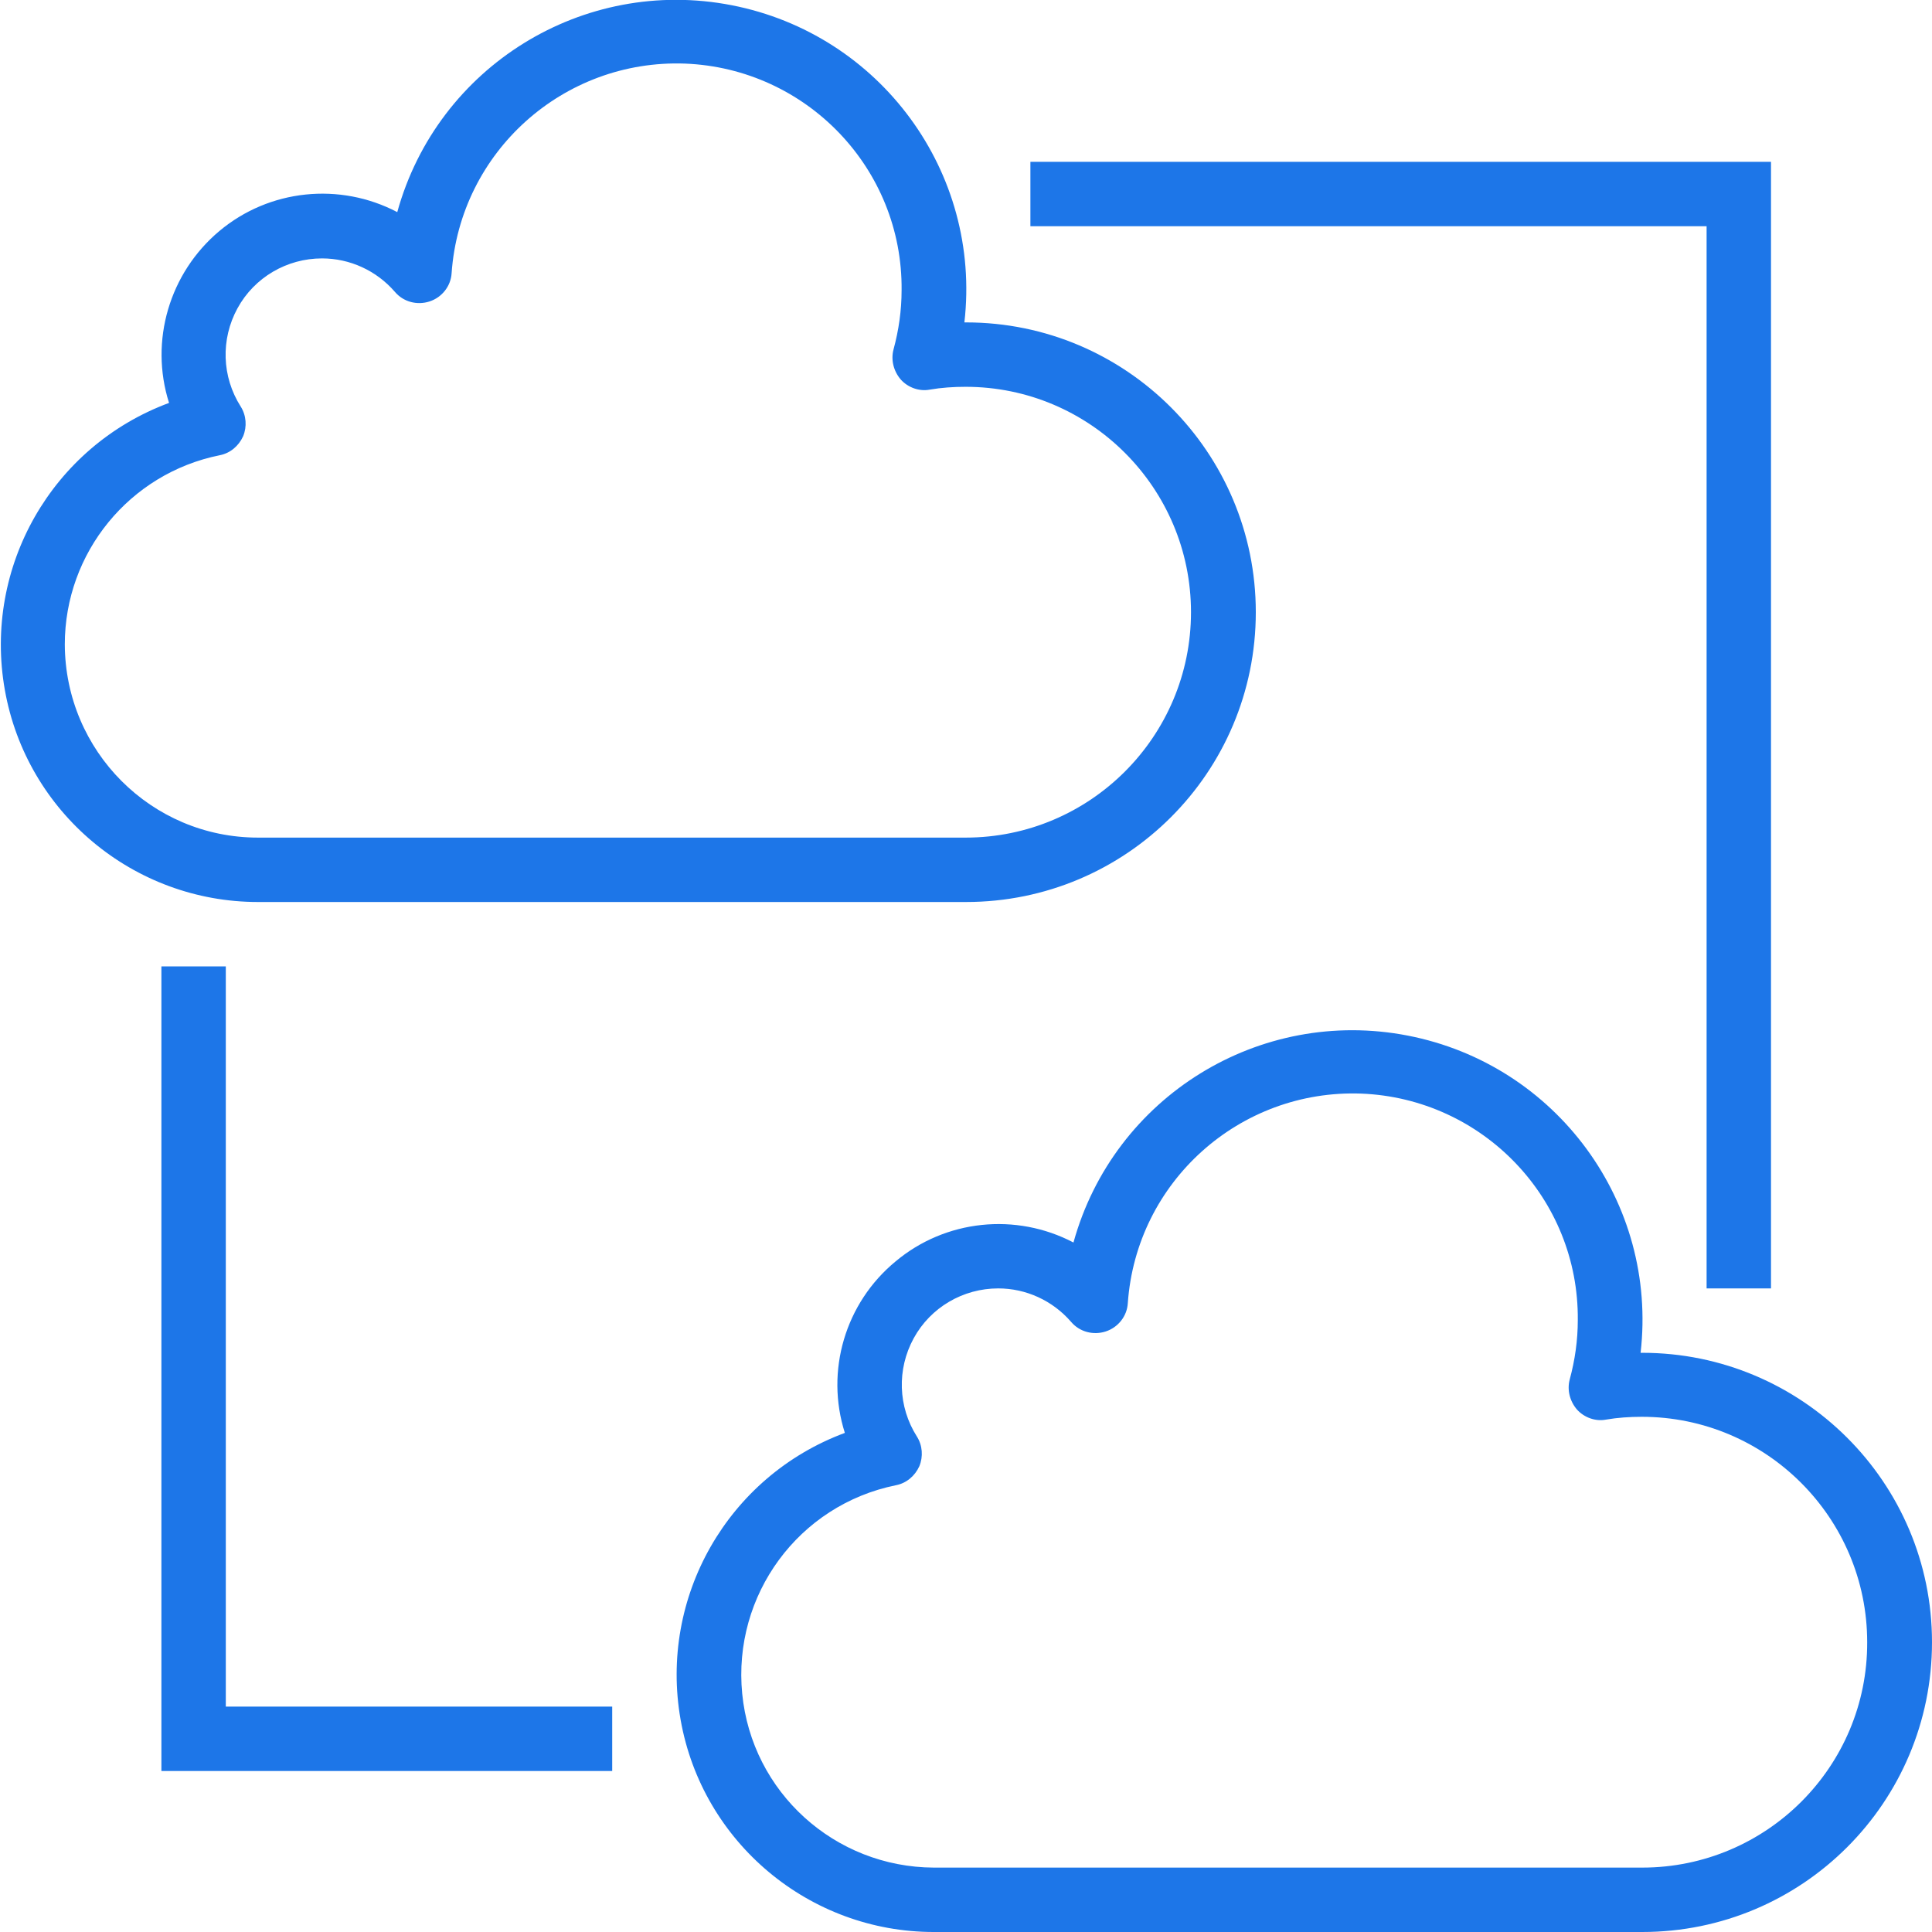 <?xml version="1.0" encoding="utf-8"?>
<!-- Generator: Adobe Illustrator 23.0.1, SVG Export Plug-In . SVG Version: 6.00 Build 0)  -->
<svg version="1.1" id="Layer_1" xmlns="http://www.w3.org/2000/svg" xmlns:xlink="http://www.w3.org/1999/xlink" x="0px" y="0px"
	 viewBox="0 0 480 480" style="enable-background:new 0 0 480 480;" xml:space="preserve">
<style type="text/css">
	.st0{fill:#1D76E8;}
</style>
<path class="st0" d="M240,224.1c39.8,0,72-32.2,72-72c0-39.7-32.2-72-72-72h-0.4c4.3-37.3-20.9-71.6-57.8-78.8s-73.1,15.2-83.1,51.4
	c-14.3-7.5-31.8-5.7-44.2,4.7S37.1,84.7,42,100.1c-29.1,10.8-46.2,40.8-40.8,71.3s32,52.7,62.9,52.7H240z M16.1,160.1
	c0-22.8,16.1-42.5,38.5-47c2.6-0.5,4.7-2.3,5.8-4.7c1-2.4,0.8-5.2-0.6-7.4c-4.7-7.4-5-16.7-0.8-24.4c4.2-7.7,12.3-12.4,21-12.4
	c6.9,0,13.5,3,18.1,8.3c2.1,2.5,5.5,3.4,8.6,2.4c3.1-1,5.3-3.8,5.5-7c2.1-30.2,27.8-53.2,58-52.1c30.2,1.2,54.1,26.1,53.8,56.3
	c0,5-0.7,9.9-2,14.7c-0.7,2.6,0,5.4,1.8,7.5c1.8,2,4.6,3,7.2,2.5c2.9-0.5,5.9-0.7,8.9-0.7c30.9,0,56,25.1,56,56
	c0,30.9-25.1,56-56,56H64.1C37.6,208.1,16.2,186.6,16.1,160.1z"/>
<path class="st0" d="M408,336.1h-0.4c4.3-37.3-20.9-71.6-57.8-78.8s-73.1,15.2-83.1,51.4c-14.3-7.5-31.8-5.7-44.2,4.7
	C210,323.7,205,340.6,209.9,356c-29.1,10.8-46.2,40.8-40.8,71.3s32,52.7,62.9,52.7H408c39.8,0,72-32.2,72-72
	C480,368.3,447.7,336.1,408,336.1z M408,464H232c-24.6-0.1-45.2-18.7-47.6-43.2c-2.4-24.5,14-46.9,38.2-51.8
	c2.6-0.5,4.7-2.3,5.8-4.7c1-2.4,0.8-5.2-0.6-7.4c-4.7-7.4-5-16.7-0.8-24.4c4.2-7.7,12.3-12.4,21-12.4c6.9,0,13.5,3,18.1,8.3
	c2.1,2.5,5.5,3.4,8.6,2.4c3.1-1,5.3-3.8,5.5-7c2.1-30.2,27.8-53.2,58-52.1c30.2,1.2,54.1,26.1,53.8,56.3c0,5-0.7,9.9-2,14.7
	c-0.7,2.6,0,5.4,1.8,7.5c1.8,2,4.6,3,7.2,2.5c2.9-0.5,5.9-0.7,8.9-0.7c30.9,0,56,25.1,56,56C464,438.9,438.9,464,408,464z"/>
<path class="st0" d="M424,320.1h16V40.2H256v16H424V320.1z"/>
<path class="st0" d="M56.1,240.1h-16V440h112v-16h-96V240.1z"/>
</svg>
